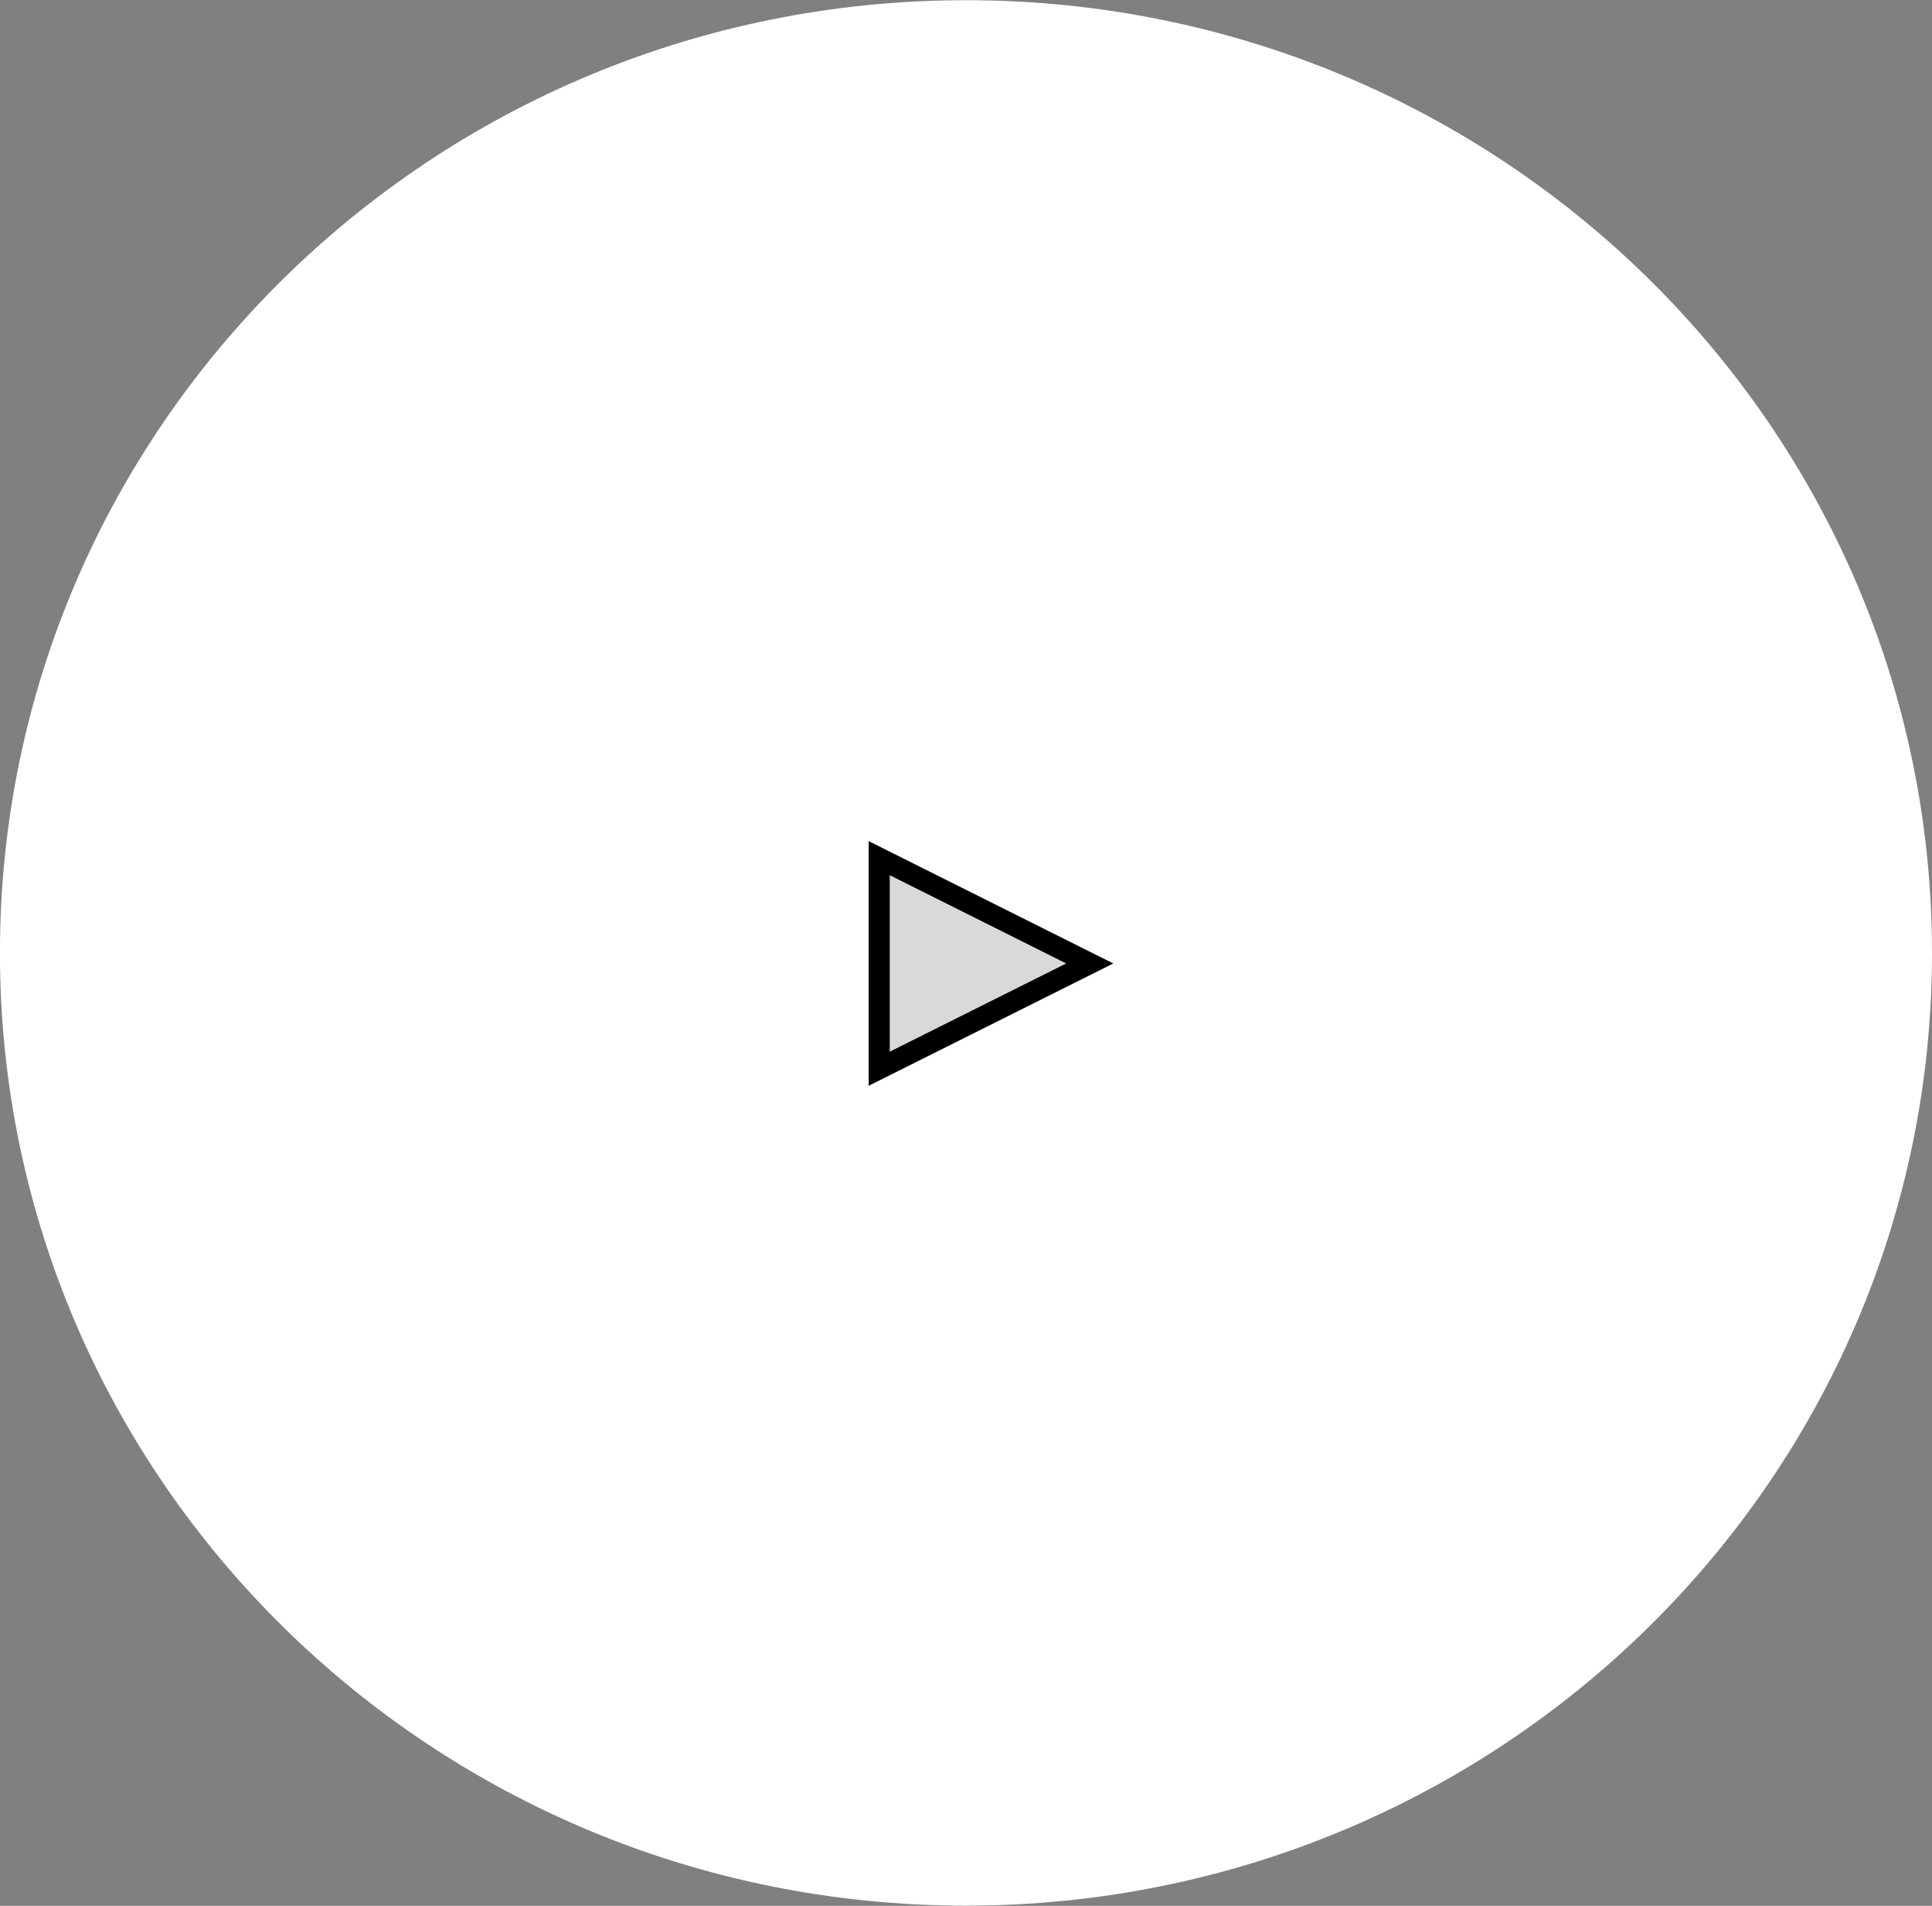 <svg xmlns="http://www.w3.org/2000/svg" width="91.755" height="90.5" viewBox="0 0 91.755 90.5"><rect x="0" y="0" width="91.755" height="90.5" fill="#808080" stroke="none"/><path data-name="楕円形 593" d="M45.875.01c25.34 0 45.88 20.25 45.88 45.24s-20.54 45.24-45.88 45.24S-.002 70.24-.002 45.25 20.538.01 45.875.01z" fill-rule="evenodd" fill="#fff"/><path d="M51.755 45.75l-10 5v-10z" fill="#d9d9d9" stroke="#000" fill-rule="evenodd"/></svg>